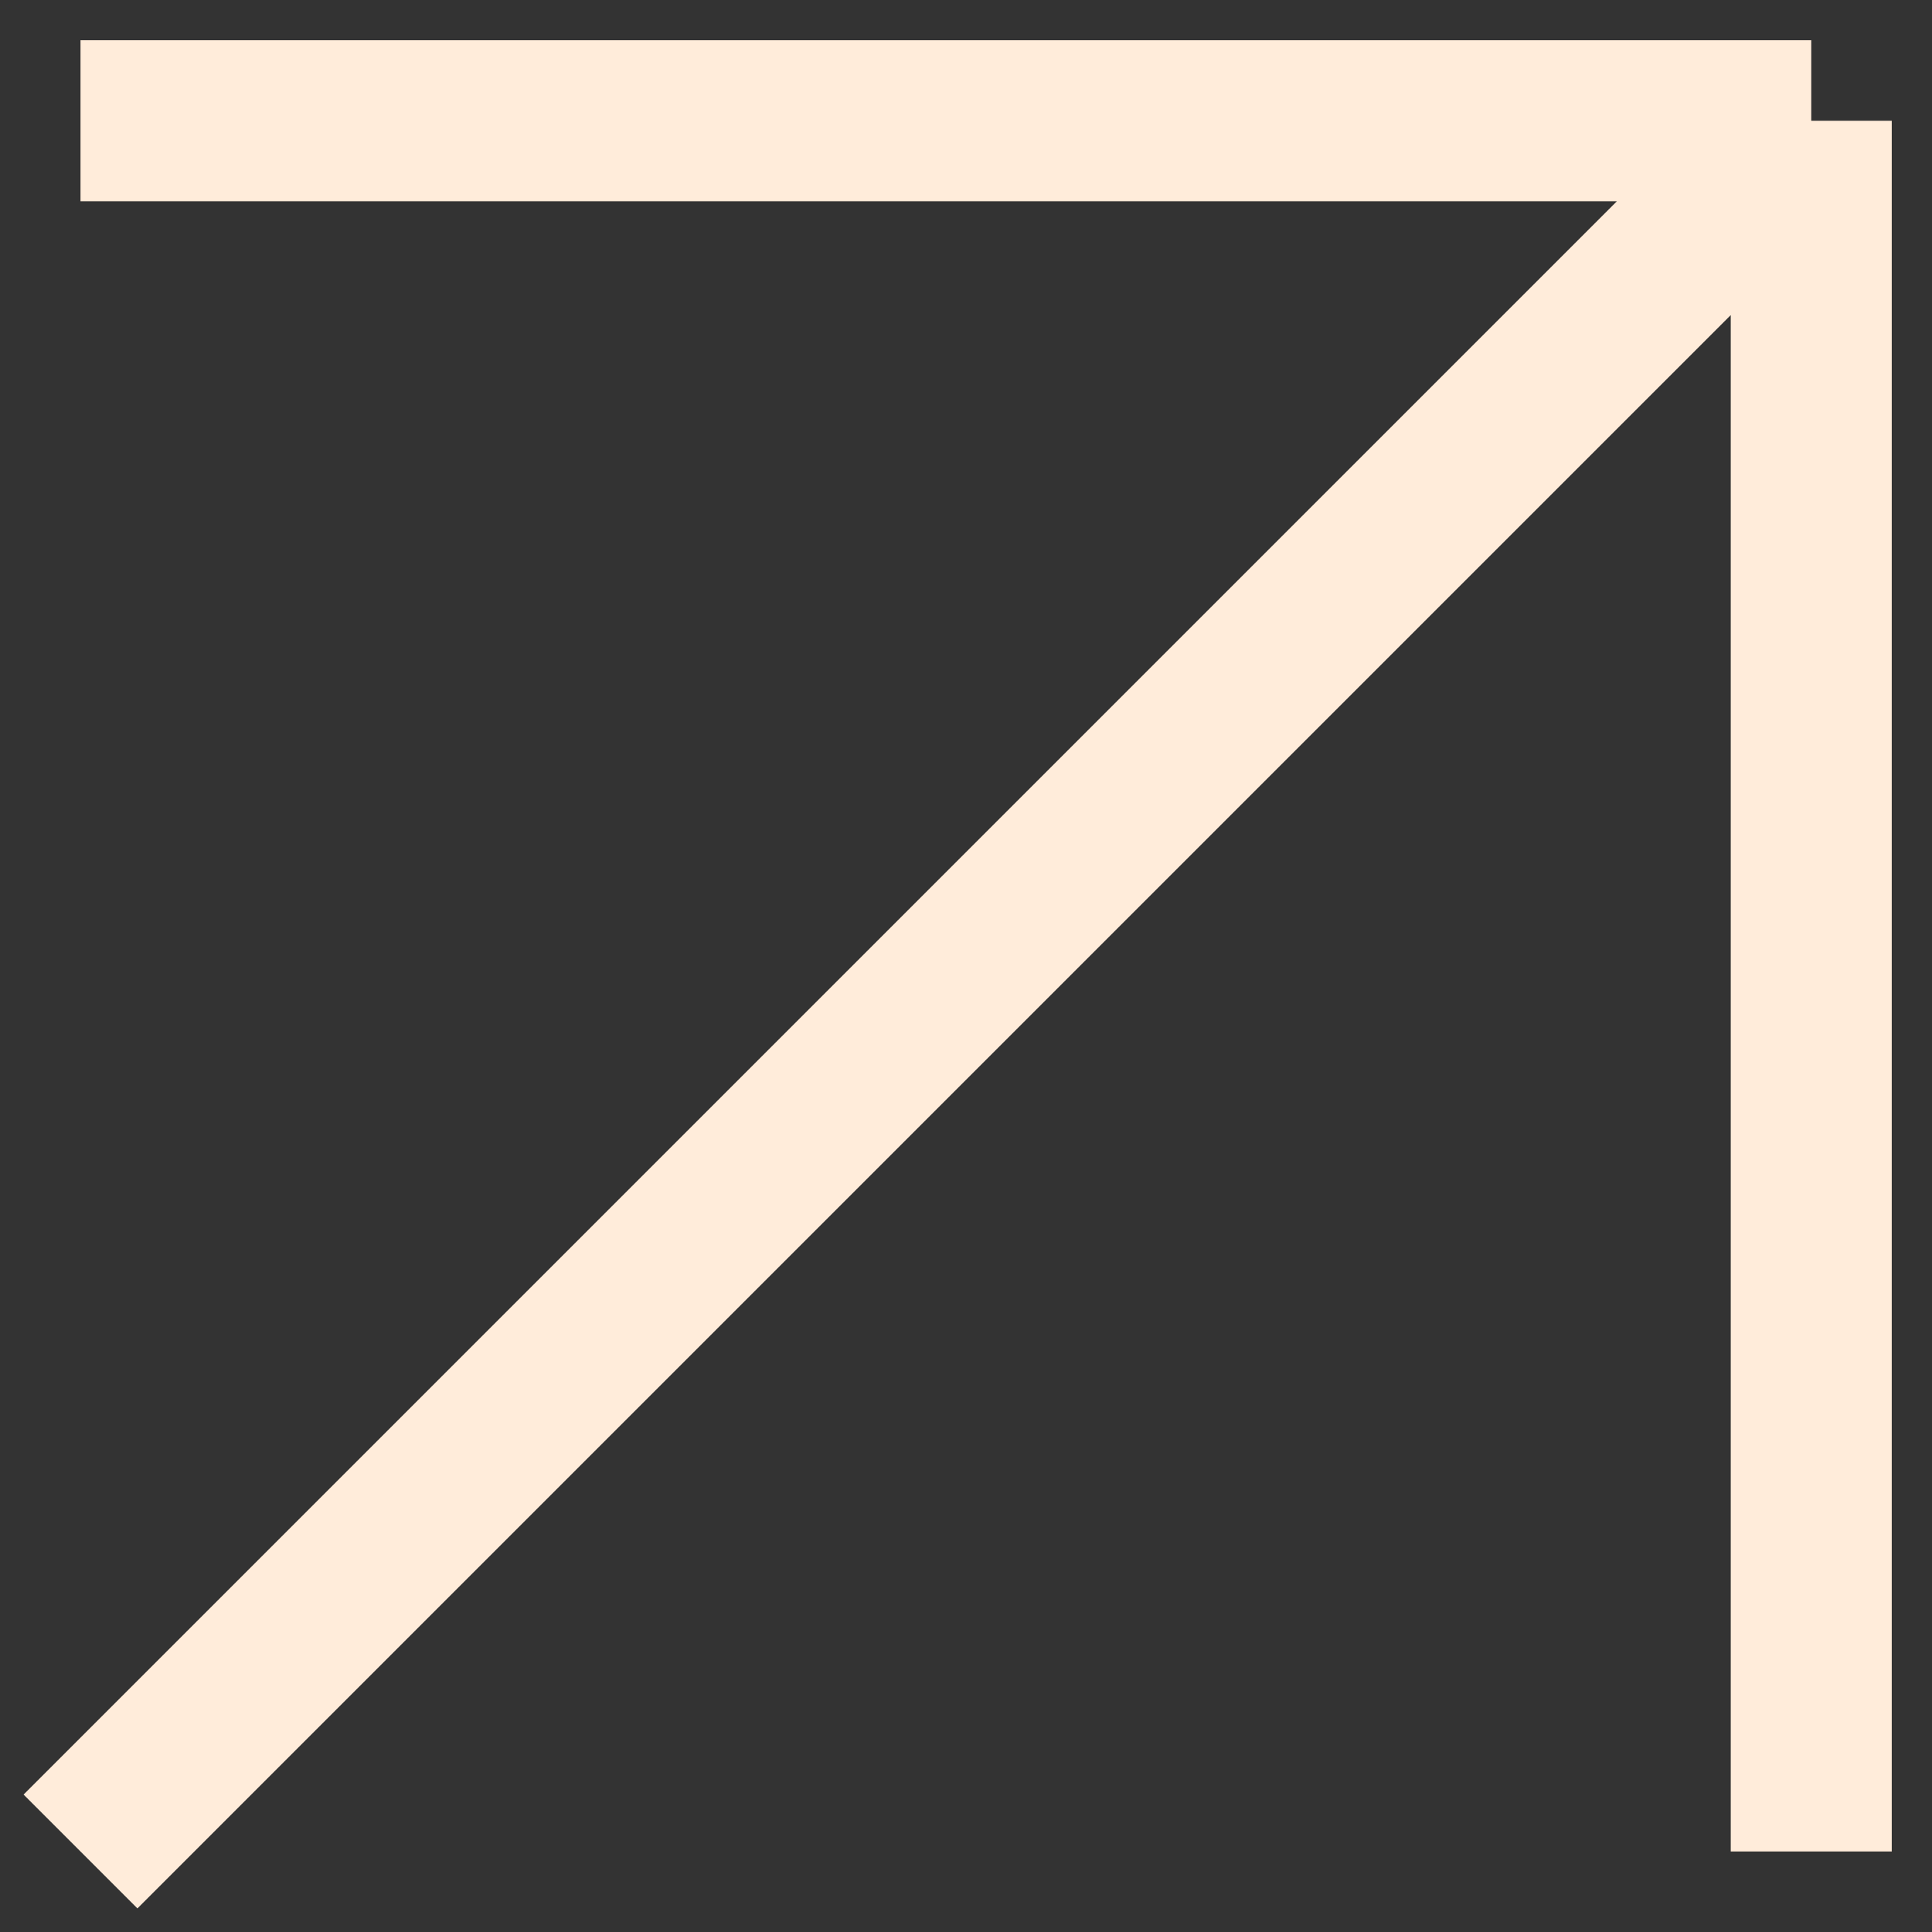 <?xml version="1.0" encoding="UTF-8"?> <svg xmlns="http://www.w3.org/2000/svg" width="24" height="24" viewBox="0 0 24 24" fill="none"><rect x="0" y="0" width="24" height="24" fill="#333333" stroke="none"/> <path d="M1 23L22.5 1.5M22.5 1.5H1M22.5 1.5V23" stroke="#FFECDA" stroke-width="2"></path> </svg> 